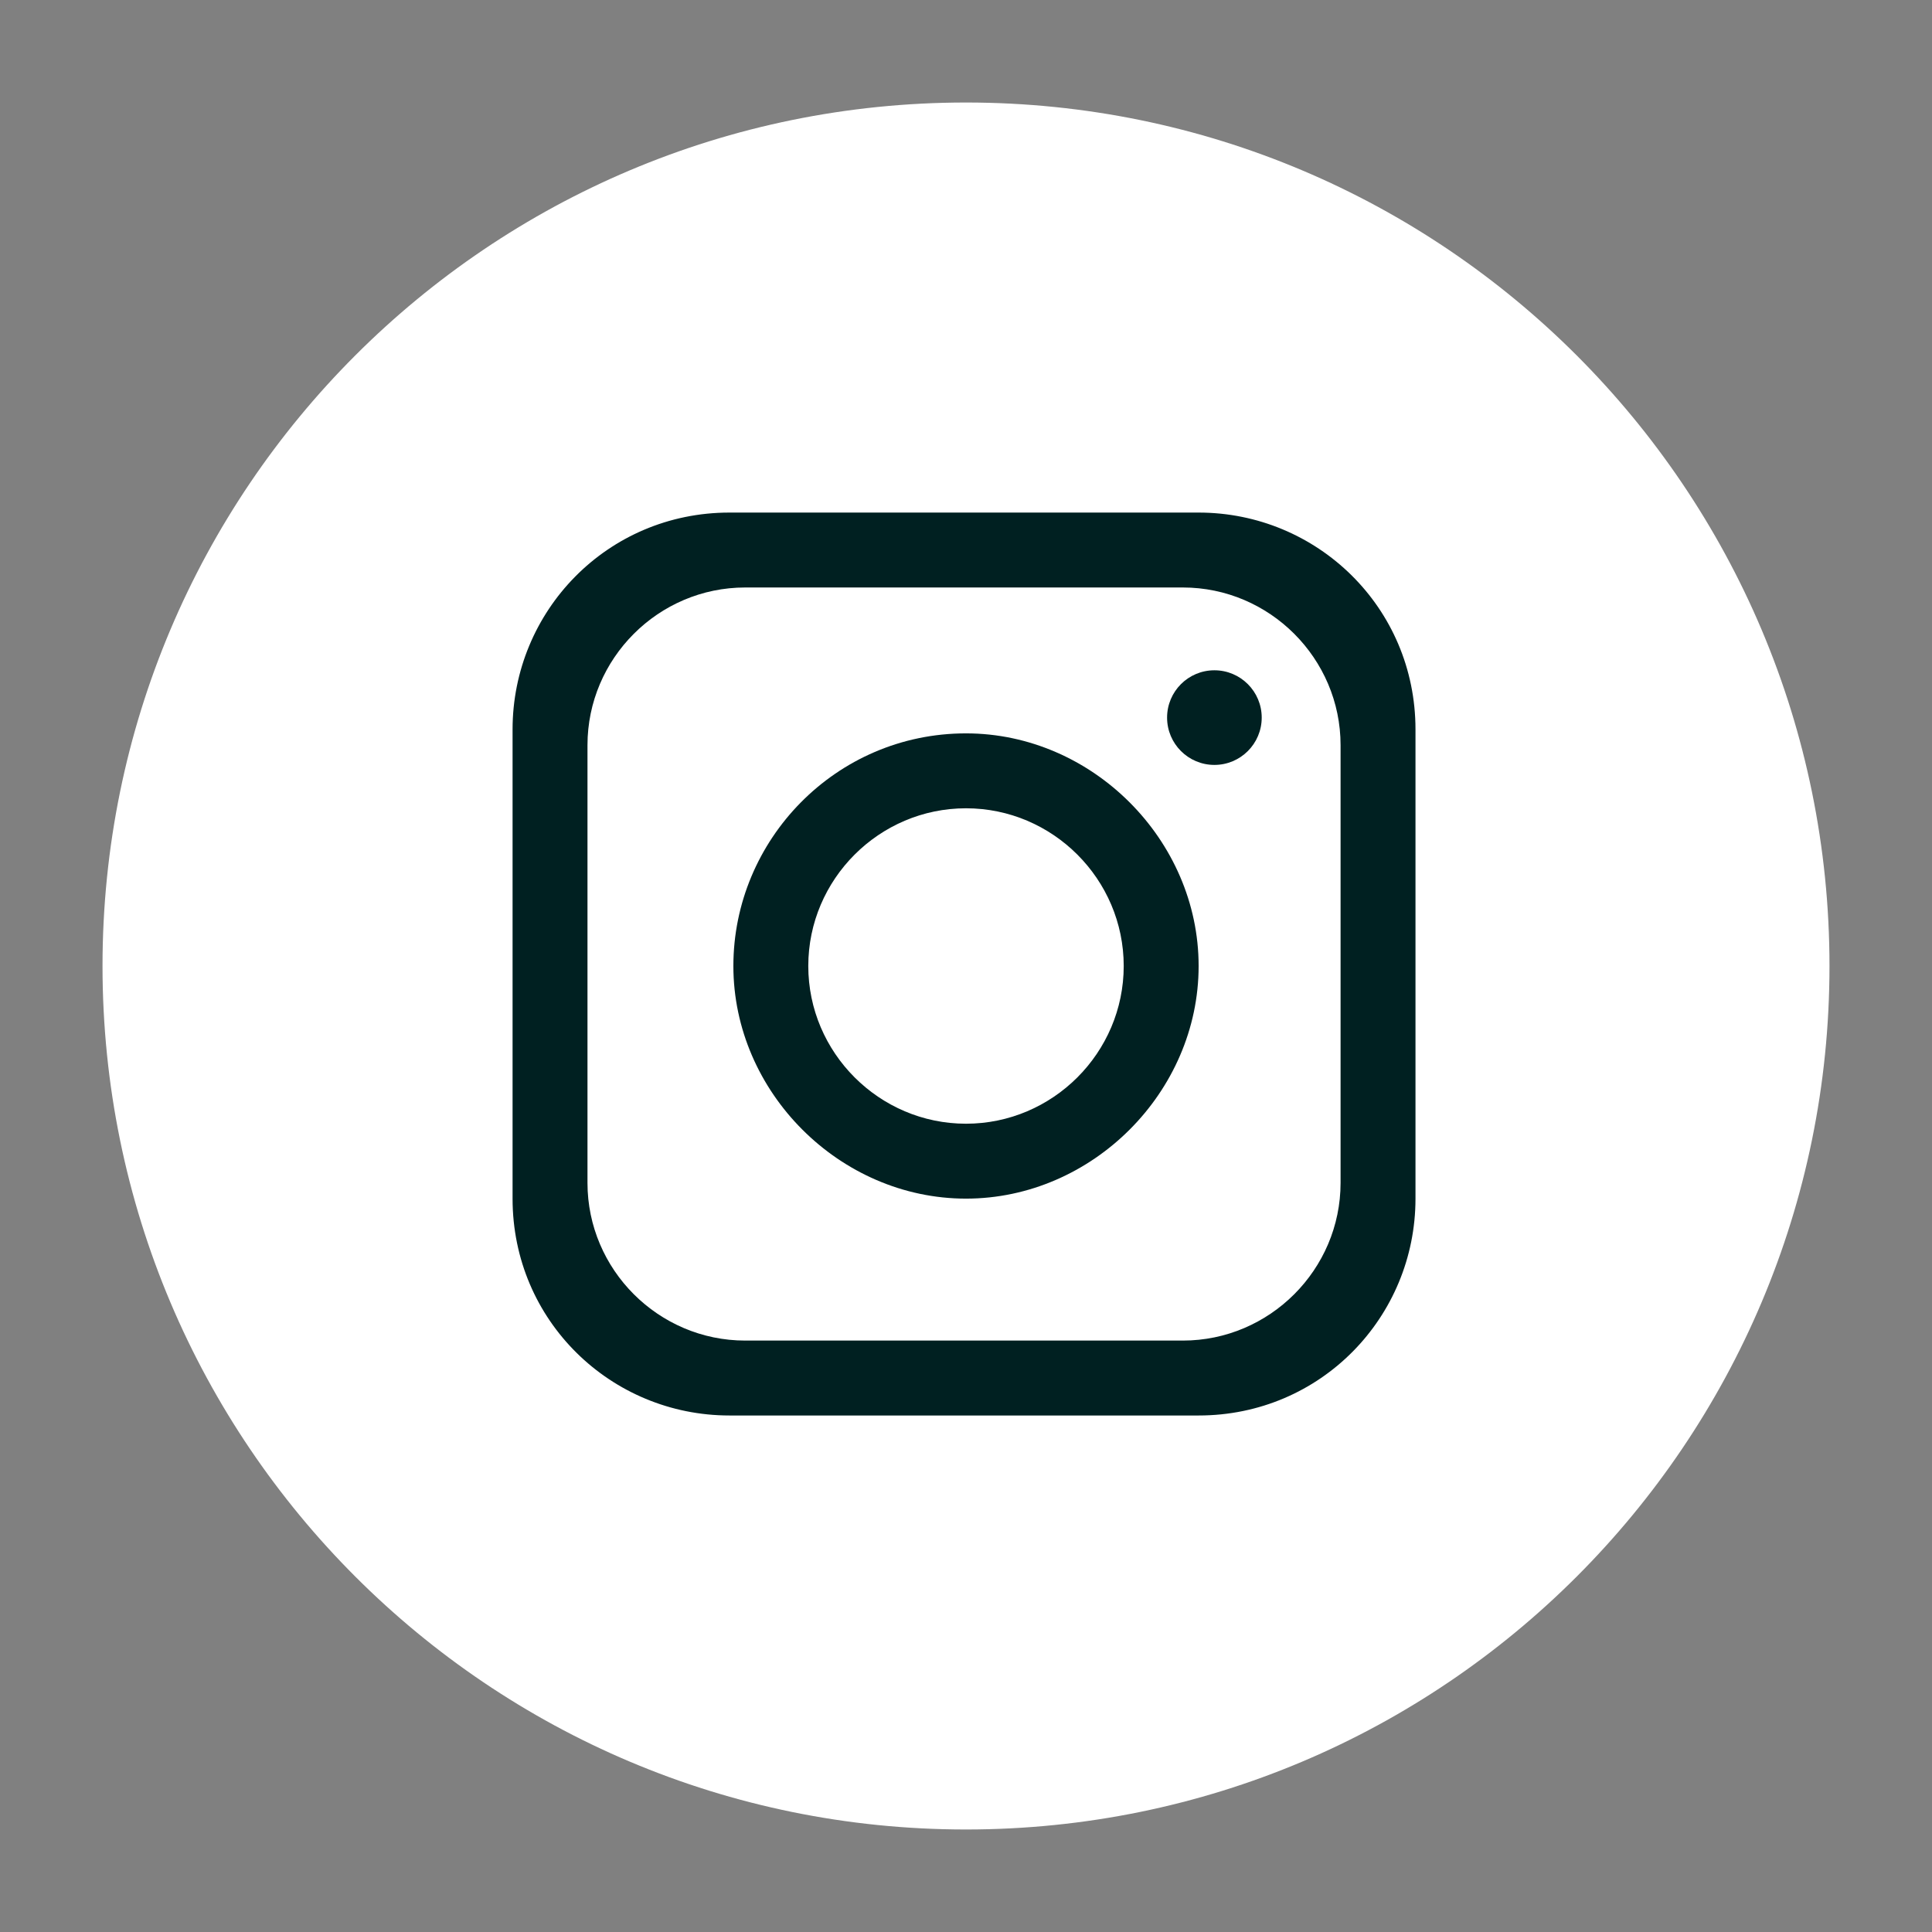 <?xml version="1.0" encoding="UTF-8"?> <svg xmlns="http://www.w3.org/2000/svg" id="Camada_1" version="1.1" viewBox="0 0 49 49"><rect x="0" y="0" width="49" height="49" fill="#808080" stroke="none"/><defs><style> .st0 { fill: #002021; } .st1 { fill: #fff; } </style></defs><path class="st1" d="M46.4,24.5c0,12.1-9.8,21.9-21.9,21.9h0c-12.1,0-21.9-9.8-21.9-21.9h0C2.6,12.4,12.4,2.6,24.5,2.6h0c12.1,0,21.9,9.8,21.9,21.9h0Z"></path><g><path class="st0" d="M30.4,13h-11.9c-3.1,0-5.5,2.5-5.5,5.5v11.9c0,3.1,2.5,5.5,5.5,5.5h11.9c3.1,0,5.5-2.5,5.5-5.5v-11.9c0-3.1-2.5-5.5-5.5-5.5ZM34,30c0,2.2-1.8,4-4,4h-11.1c-2.2,0-4-1.8-4-4v-11.1c0-2.2,1.8-4,4-4h11.1c2.2,0,4,1.8,4,4v11.1Z"></path><path class="st0" d="M24.5,18.6c-3.3,0-5.9,2.7-5.9,5.9s2.7,5.9,5.9,5.9,5.9-2.7,5.9-5.9-2.7-5.9-5.9-5.9ZM24.5,28.5c-2.2,0-4-1.8-4-4s1.8-4,4-4,4,1.8,4,4-1.8,4-4,4Z"></path><circle class="st0" cx="30.8" cy="18.2" r="1.2"></circle></g></svg> 